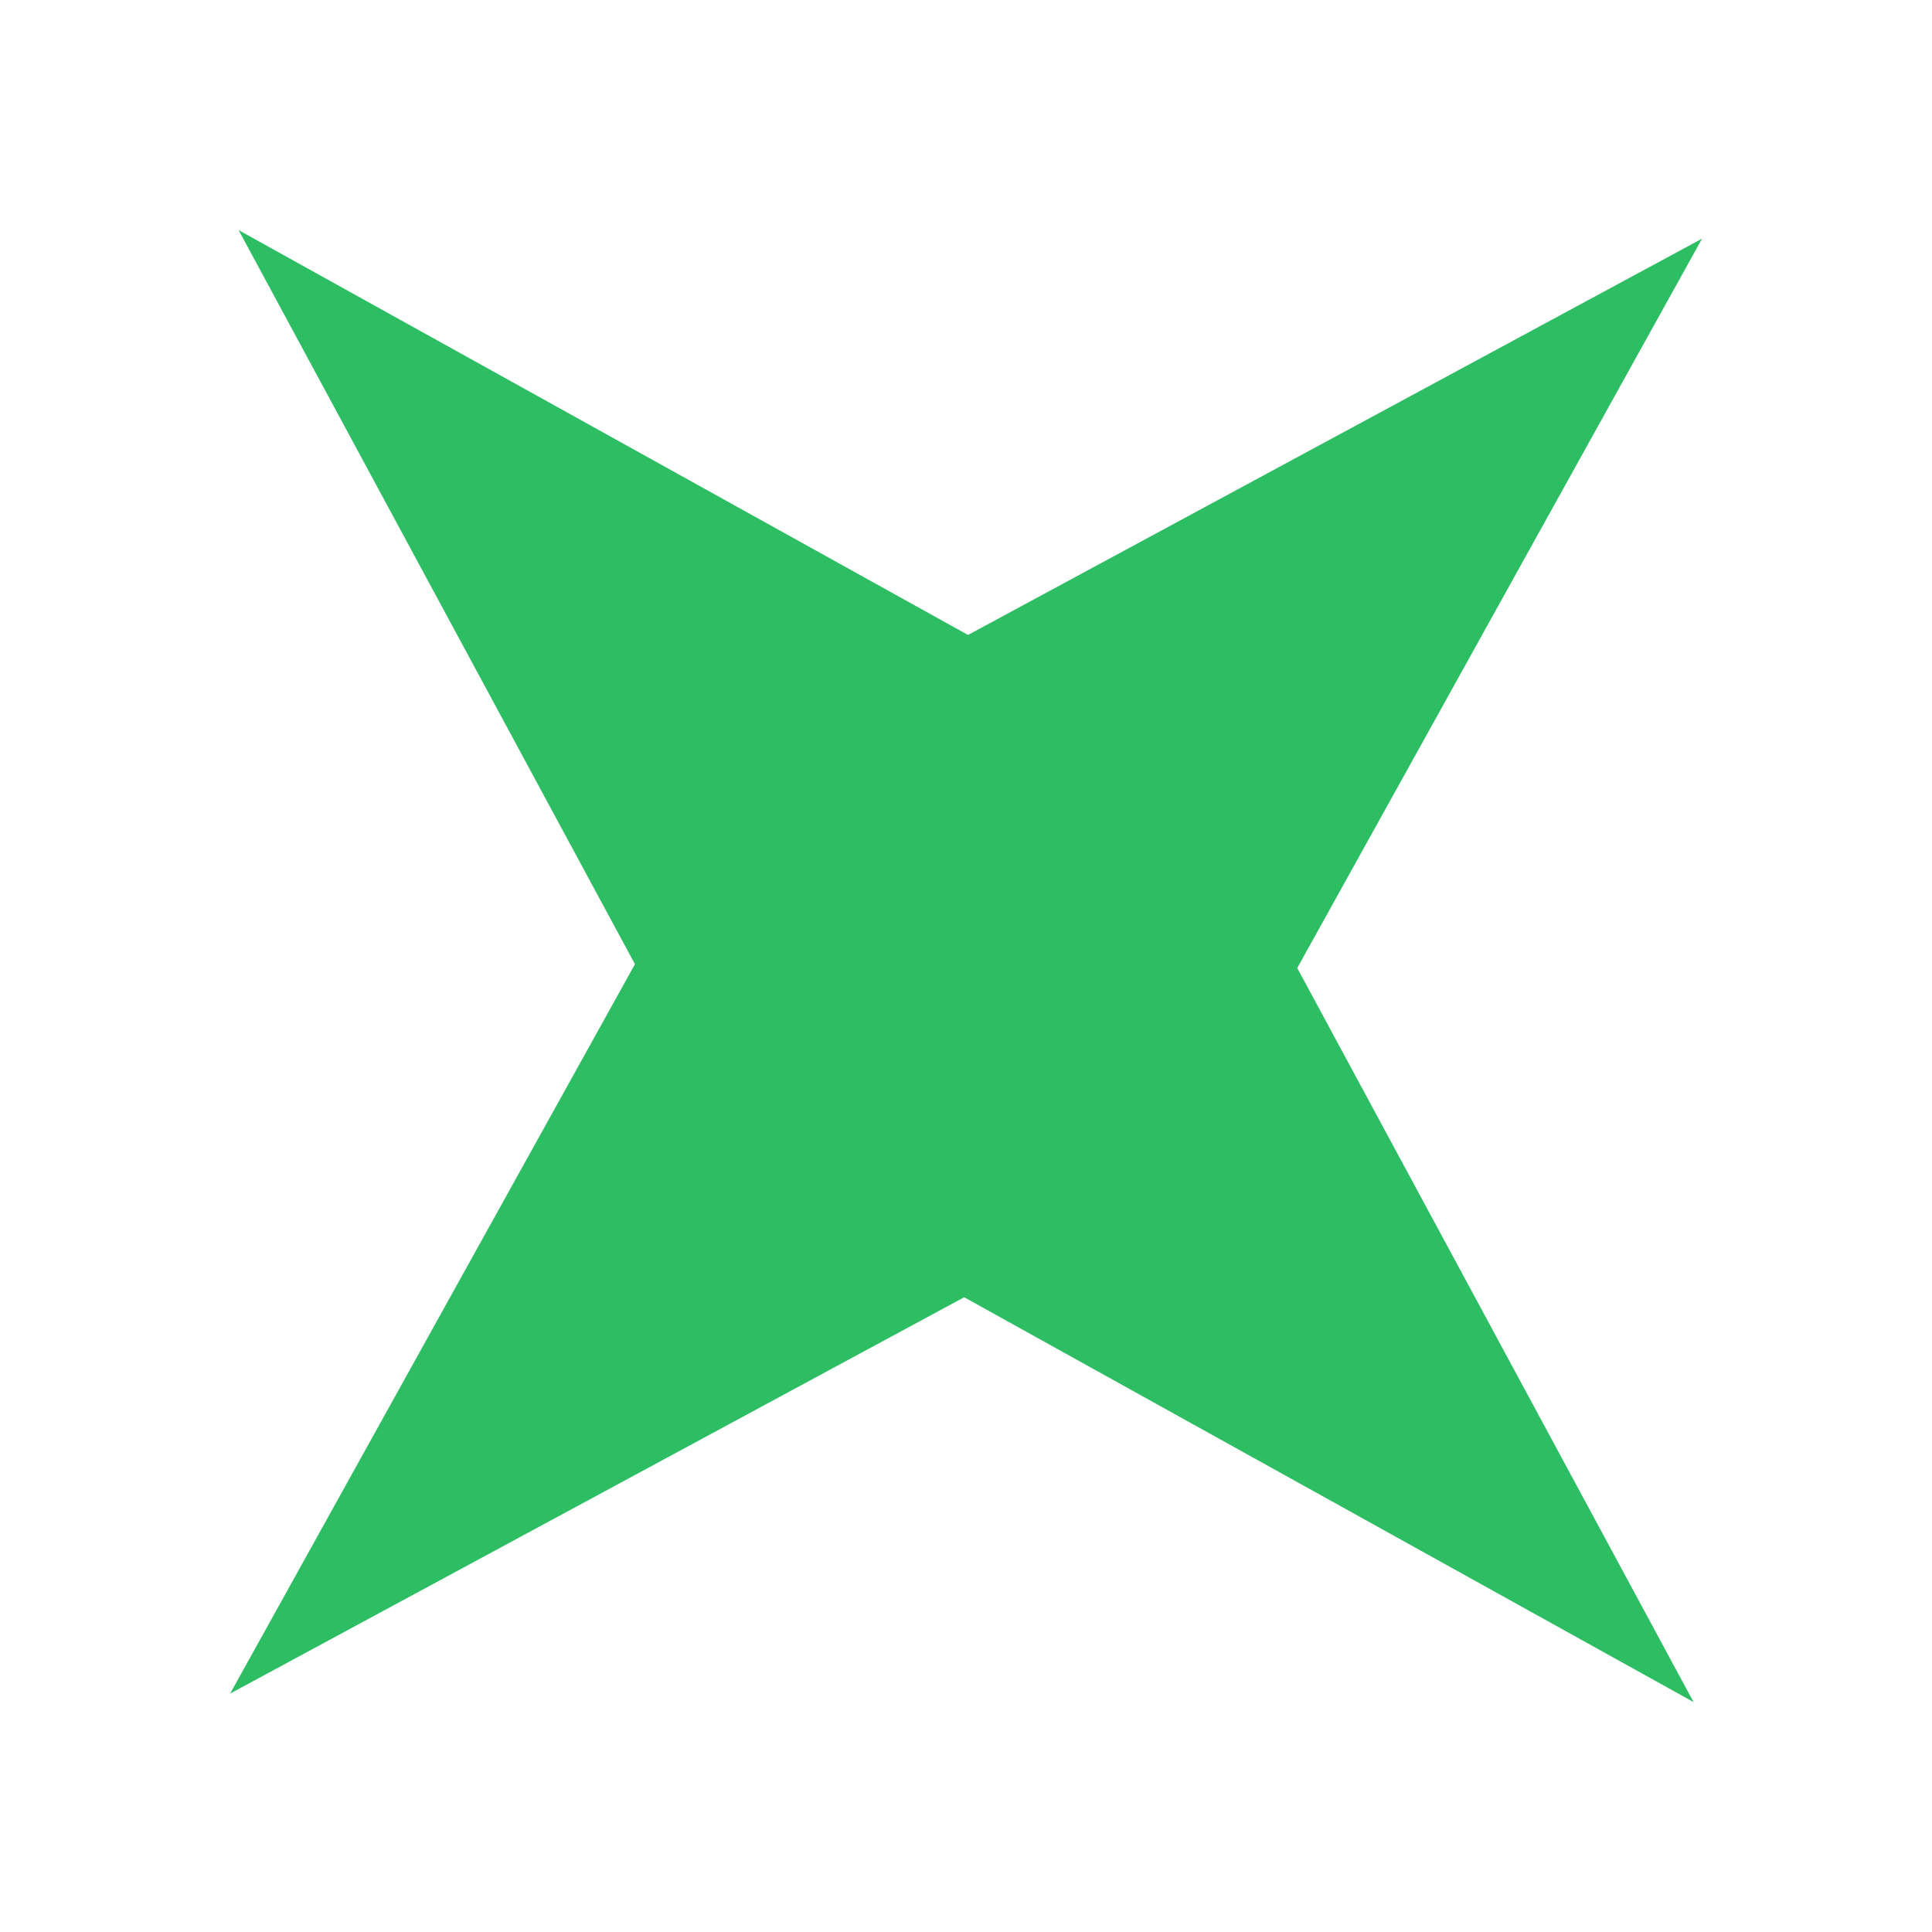 <?xml version="1.0" encoding="UTF-8"?> <svg xmlns="http://www.w3.org/2000/svg" width="202" height="202" viewBox="0 0 202 202" fill="none"> <g filter="url(#filter0_f_13_269)"> <path d="M177.96 24.95L135.633 101.212L177.071 177.96L100.809 135.633L24.061 177.072L66.388 100.809L24.949 24.061L101.211 66.388L177.96 24.95Z" fill="#2DBE64"></path> </g> <defs> <filter id="filter0_f_13_269" x="0.061" y="0.061" width="201.899" height="201.899" filterUnits="userSpaceOnUse" color-interpolation-filters="sRGB"> <feFlood flood-opacity="0" result="BackgroundImageFix"></feFlood> <feBlend mode="normal" in="SourceGraphic" in2="BackgroundImageFix" result="shape"></feBlend> <feGaussianBlur stdDeviation="12" result="effect1_foregroundBlur_13_269"></feGaussianBlur> </filter> </defs> </svg> 